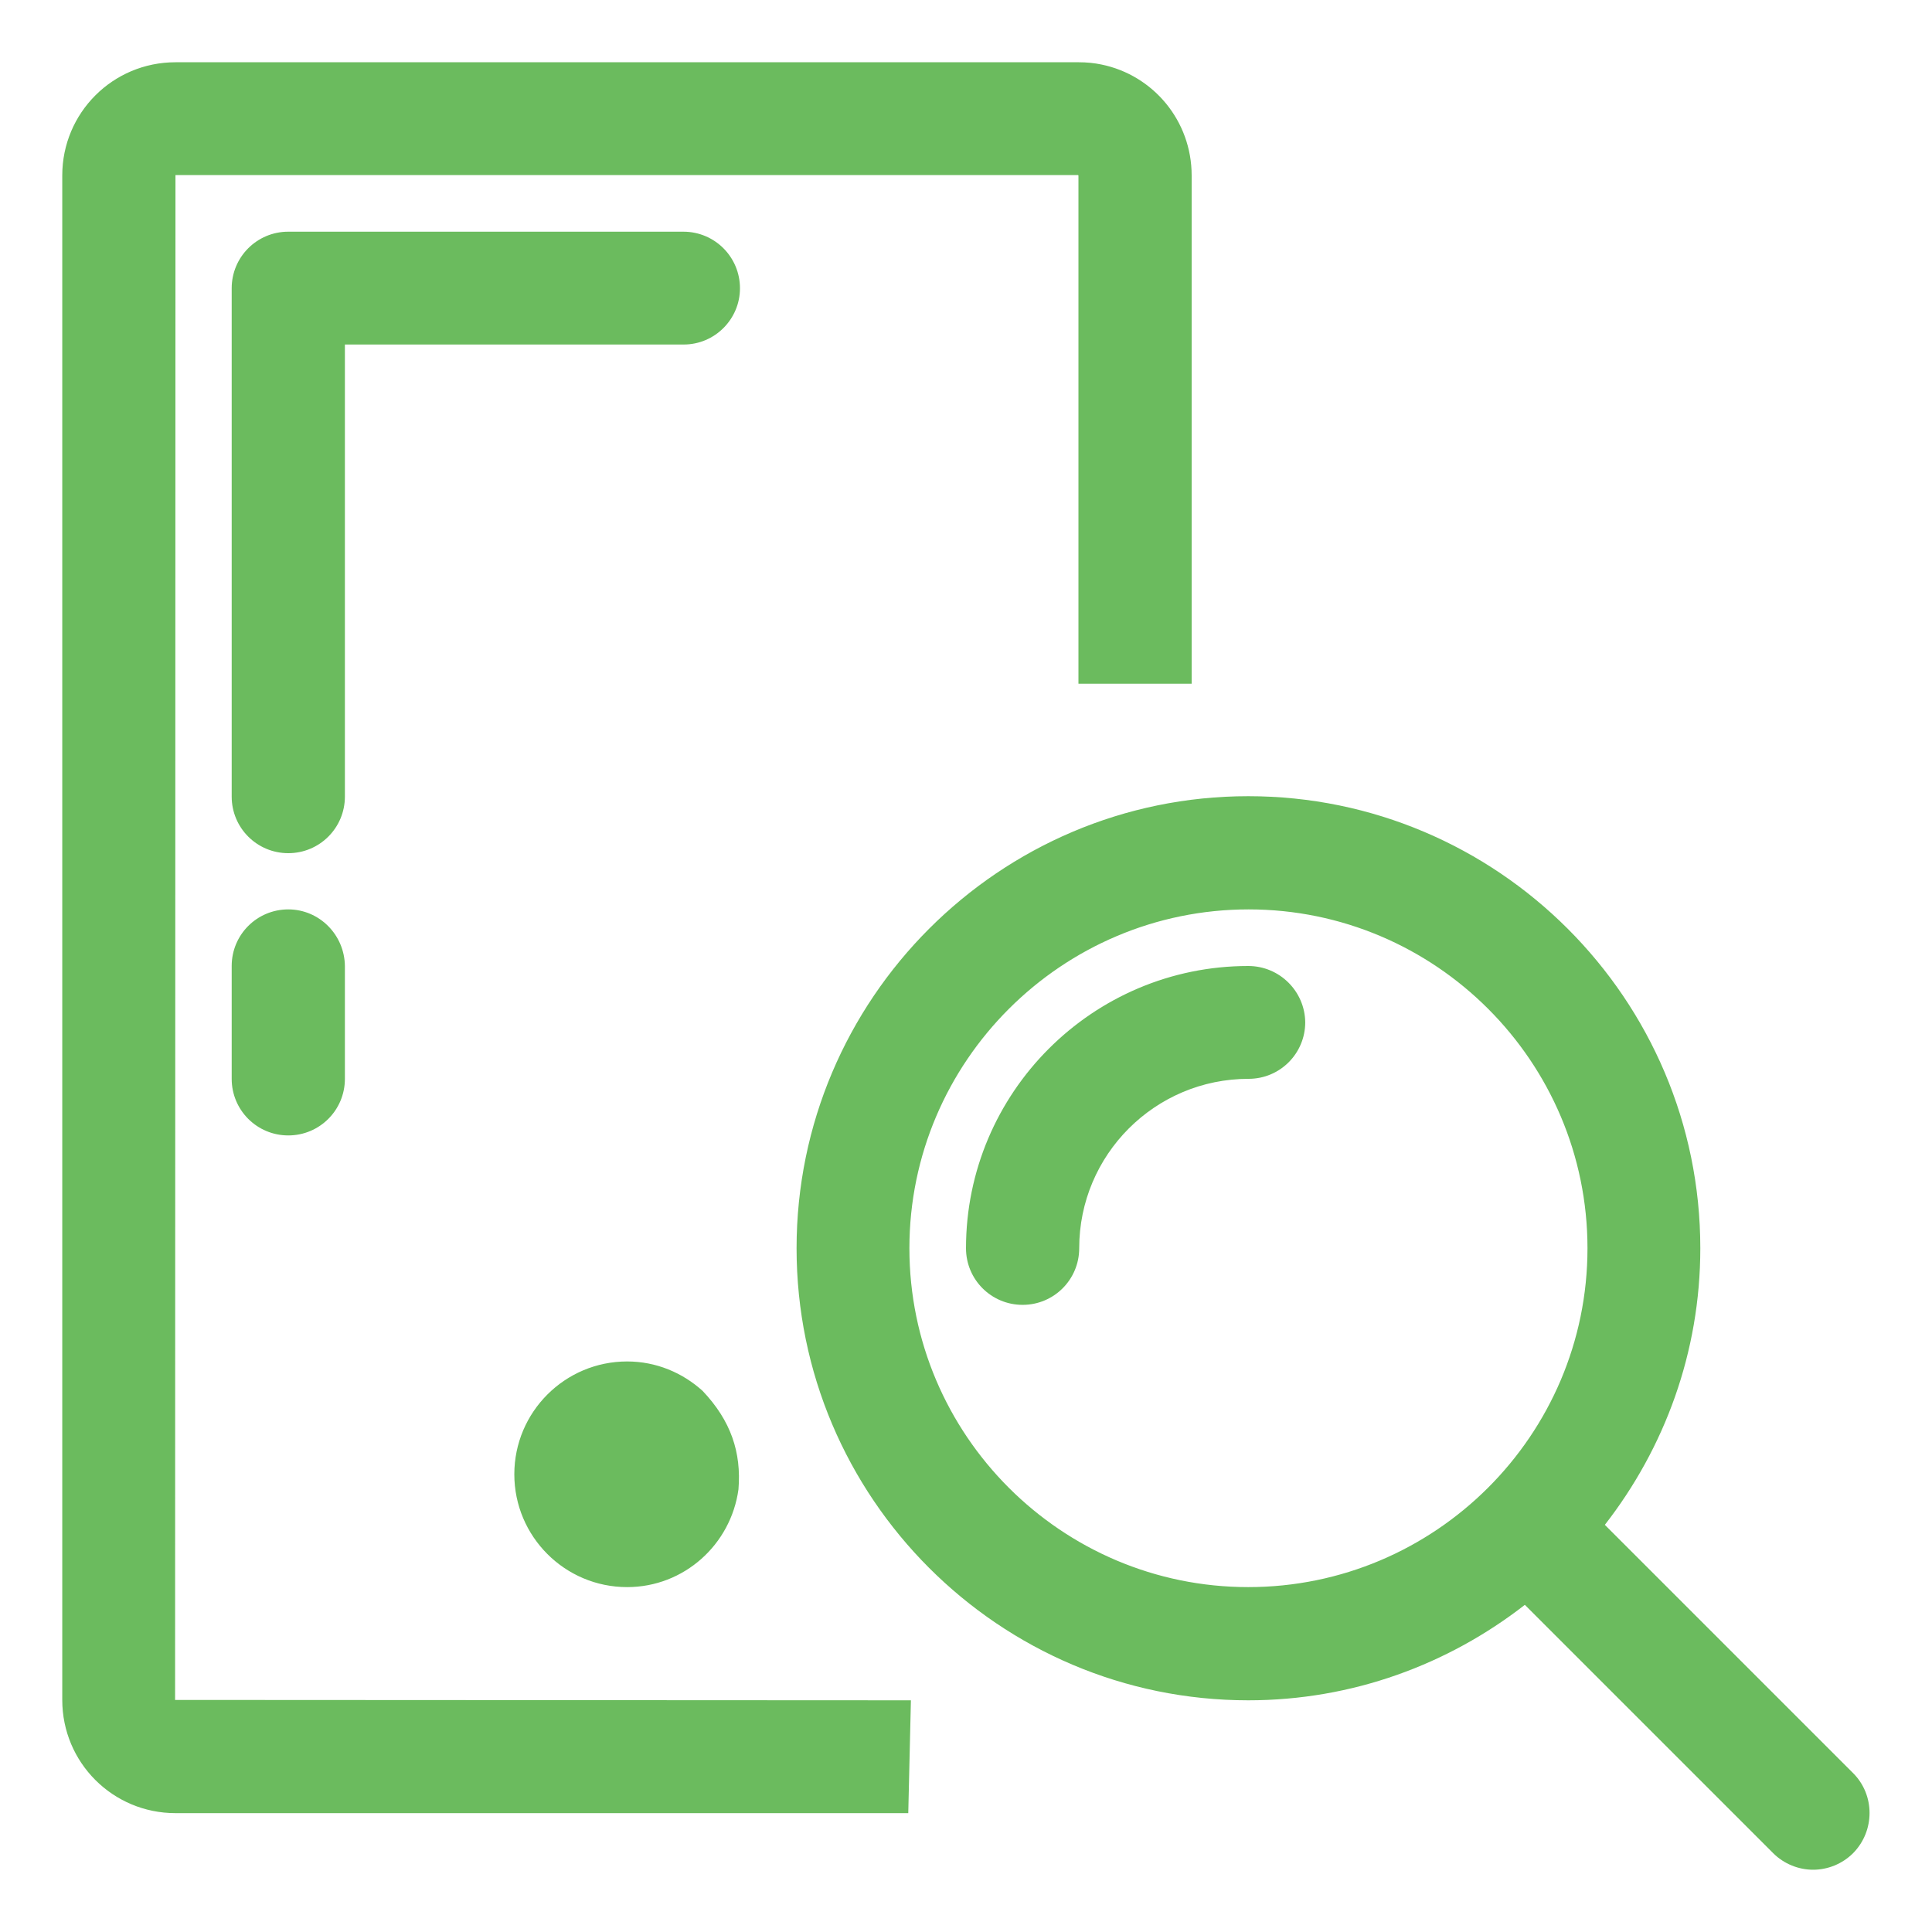<?xml version="1.0" encoding="utf-8"?>
<!-- Generator: Adobe Illustrator 27.0.0, SVG Export Plug-In . SVG Version: 6.00 Build 0)  -->
<svg version="1.1" id="Layer_1" xmlns="http://www.w3.org/2000/svg" xmlns:xlink="http://www.w3.org/1999/xlink" x="0px" y="0px"
	 viewBox="0 0 512 512" style="enable-background:new 0 0 512 512;" xml:space="preserve">
<style type="text/css">
	.st0{fill:#6BBB5E;}
</style>
<path class="st0" d="M241.4,450.6l-0.7,29.9H46.5c-16.6,0-30-13.4-30-30v-404c0-16.6,13.4-30,30-30h239.4h0c2.1,0,4.1,0.2,6,0.6
	c13.7,2.8,23.9,14.9,23.9,29.4v134.7h-30l0-134.7l-0.1-0.1H46.5l-0.1,404.1L241.4,450.6z M196.1,76.4c0-8.3-6.7-15-15-15H76.4
	c-8.3,0-15,6.7-15,15v134.7c0,8.3,6.7,15,15,15c8.3,0,15-6.7,15-15V91.3h89.8C189.4,91.3,196.1,84.6,196.1,76.4z M186.2,368.6
	c-5.3-4.8-12.3-7.8-20-7.8c-16.5,0-29.9,13.4-29.9,29.9c0,16.5,13.4,29.9,29.9,29.9c15.1,0,27.5-11.3,29.5-25.9
	C196.5,384.9,193.7,376.5,186.2,368.6z M76.4,241c-8.3,0-15,6.7-15,15v29.9c0,8.3,6.7,15,15,15c8.3,0,15-6.7,15-15V256
	C91.3,247.7,84.6,241,76.4,241z M330.8,256c-41.3,0-74.8,33.6-74.8,74.8c0,8.3,6.7,15,15,15c8.3,0,15-6.7,15-15
	c0-24.8,20.1-44.9,44.9-44.9c8.3,0,15-6.7,15-15C345.8,262.7,339.1,256,330.8,256z M491.1,469.9c5.8,5.8,5.8,15.3,0,21.2
	c-2.9,2.9-6.8,4.4-10.6,4.4c-3.8,0-7.7-1.5-10.6-4.4l-65.8-65.8c-20.3,15.8-45.7,25.3-73.3,25.3c-66,0-119.7-53.7-119.7-119.8
	c0-66,53.7-119.8,119.7-119.8c66,0,119.8,53.7,119.8,119.8c0,27.6-9.5,53-25.3,73.3L491.1,469.9z M420.7,330.8
	c0-49.5-40.3-89.8-89.8-89.8S241,281.3,241,330.8s40.3,89.8,89.8,89.8S420.7,380.4,420.7,330.8z"/>
</svg>
